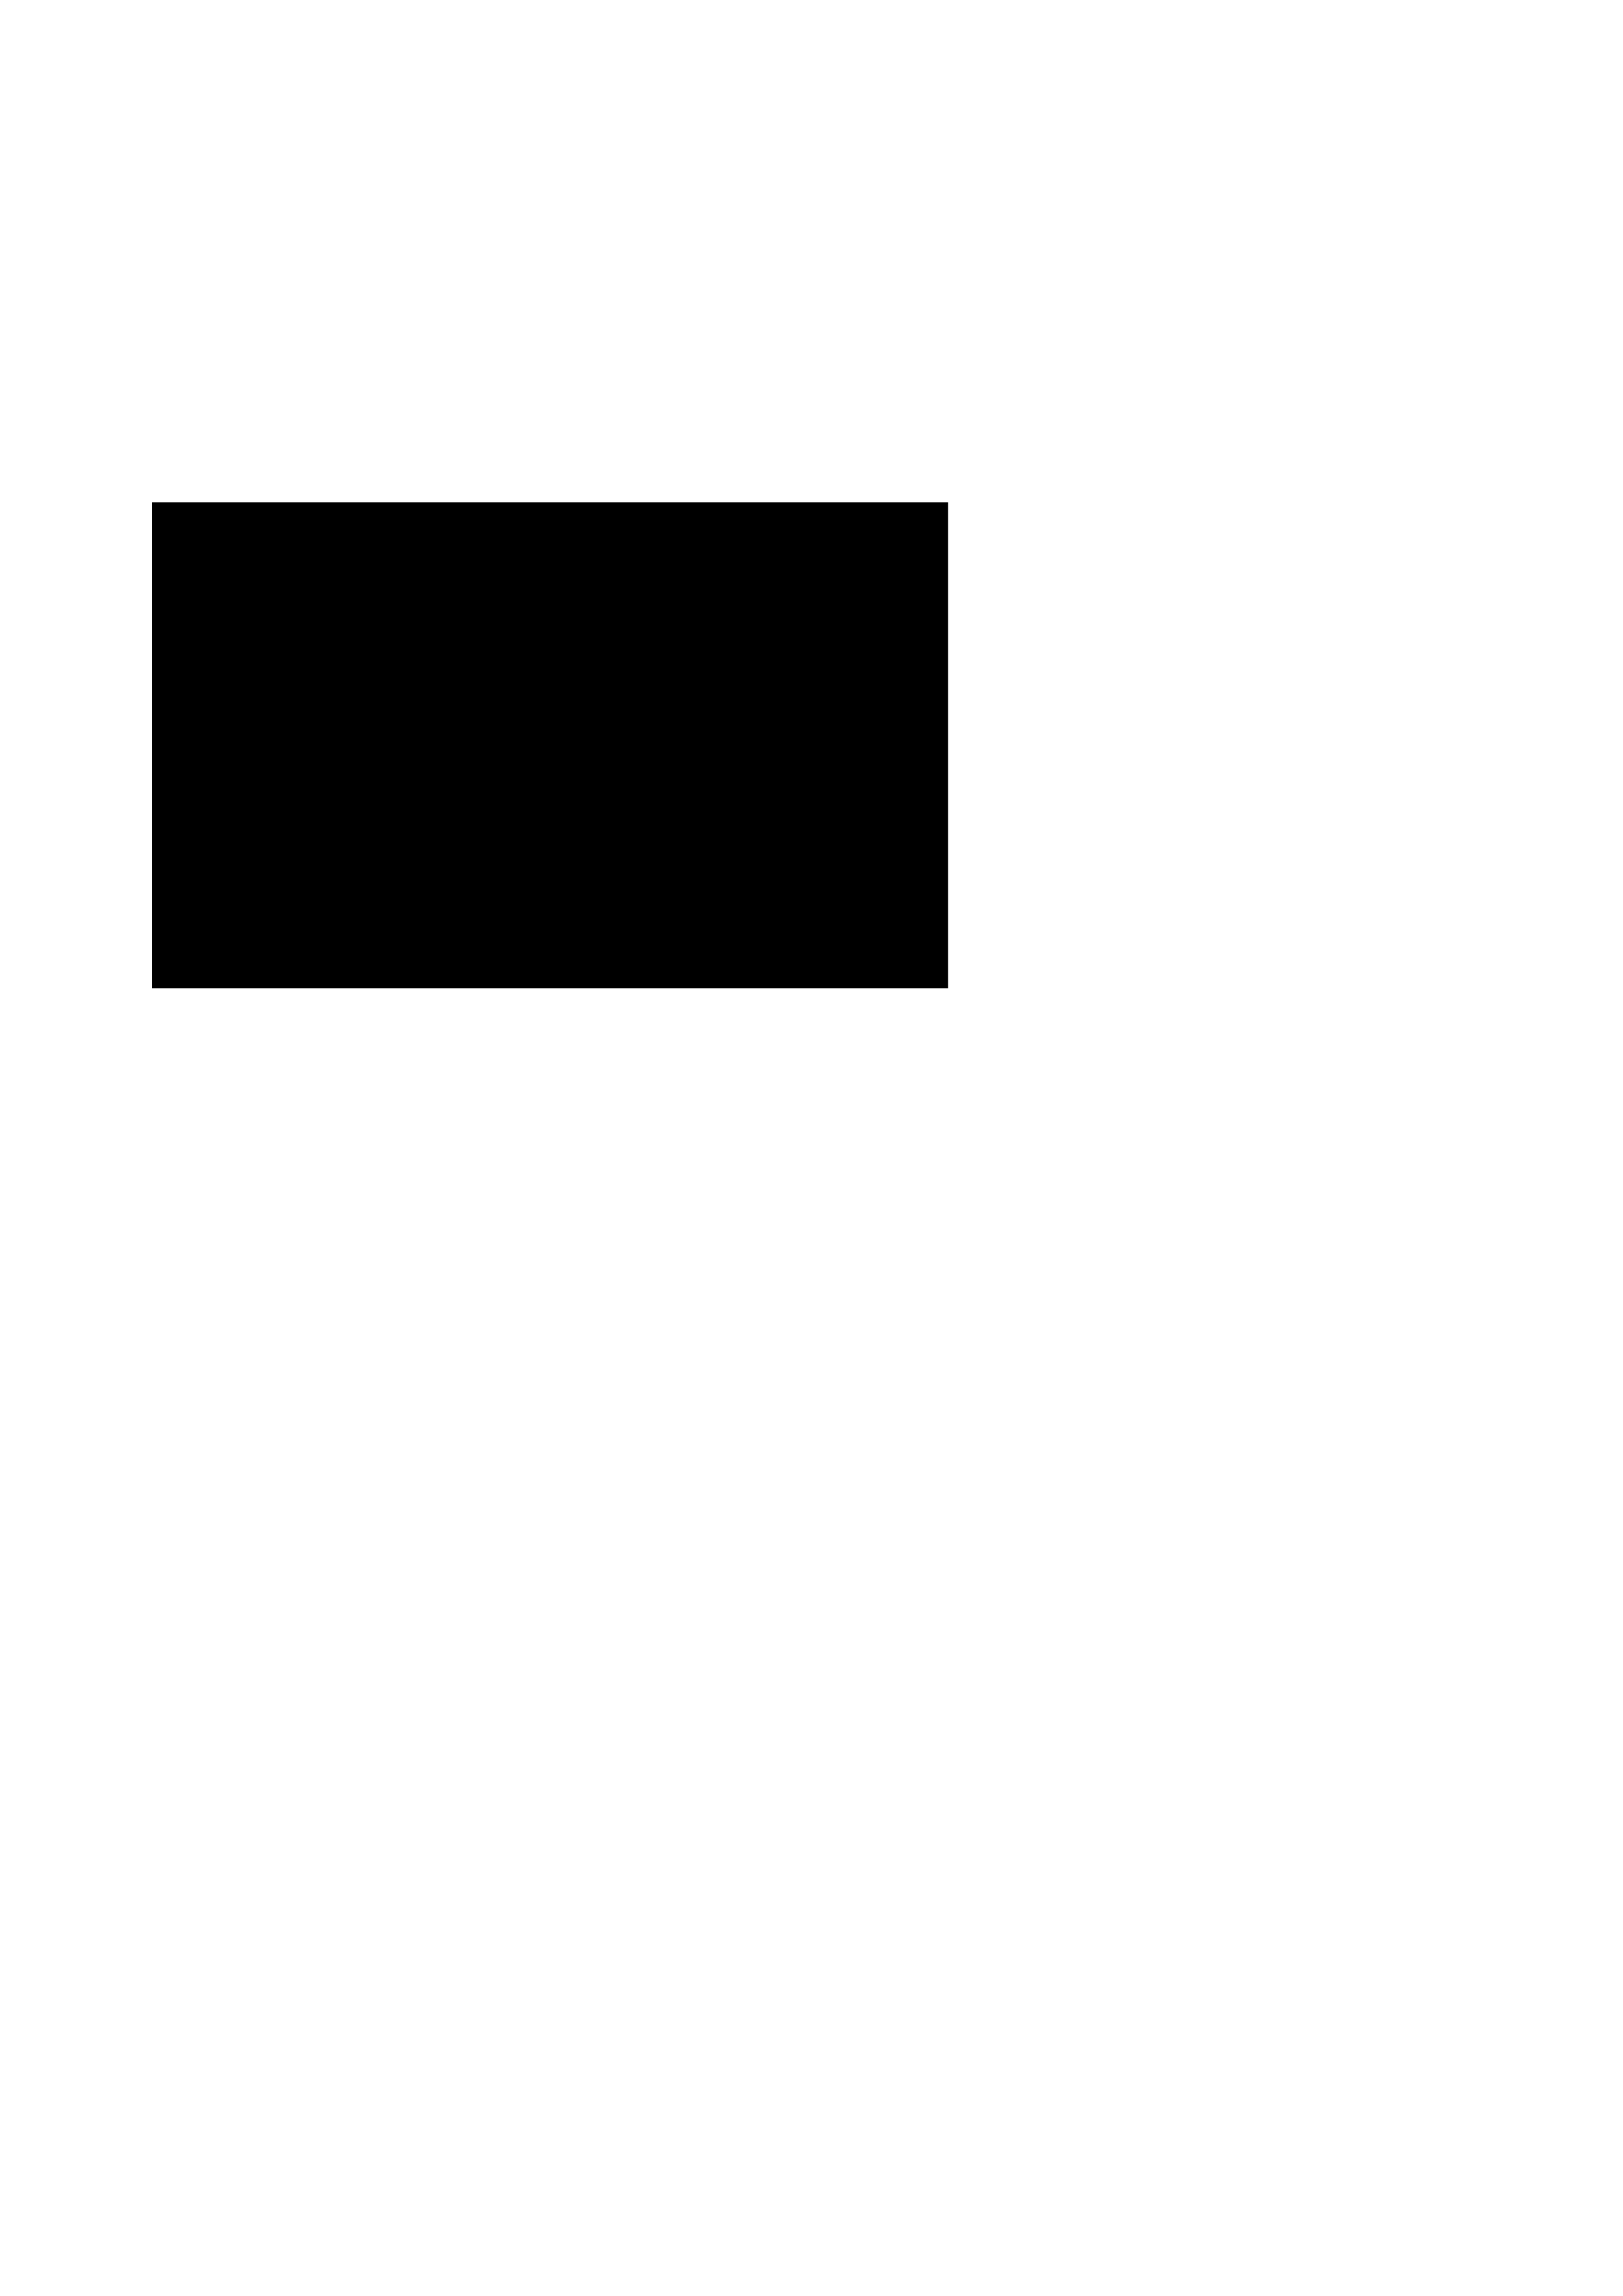 <?xml version="1.0" encoding="UTF-8" standalone="no"?>
<!-- Created with Inkscape (http://www.inkscape.org/) -->

<svg
   xmlns:dc="http://purl.org/dc/elements/1.1/"
   xmlns:cc="http://creativecommons.org/ns#"
   xmlns:rdf="http://www.w3.org/1999/02/22-rdf-syntax-ns#"
   xmlns:svg="http://www.w3.org/2000/svg"
   xmlns="http://www.w3.org/2000/svg"
   xmlns:sodipodi="http://sodipodi.sourceforge.net/DTD/sodipodi-0.dtd"
   xmlns:inkscape="http://www.inkscape.org/namespaces/inkscape"
   width="210mm"
   height="297mm"
   viewBox="0 0 210 297"
   version="1.1"
   id="svg8"
   inkscape:version="0.92.3 (2405546, 2018-03-11)"
   sodipodi:docname="logo.svg"
   inkscape:export-filename="C:\Users\Developer\Documents\mframejs\logo\logo-smaller.png"
   inkscape:export-xdpi="833.93915"
   inkscape:export-ydpi="833.93915">
  <defs
     id="defs2" />
  <sodipodi:namedview
     id="base"
     pagecolor="#ffffff"
     bordercolor="#666666"
     borderopacity="1.0"
     inkscape:pageopacity="0.0"
     inkscape:pageshadow="2"
     inkscape:zoom="7.9195959"
     inkscape:cx="140.71512"
     inkscape:cy="840.53066"
     inkscape:document-units="mm"
     inkscape:current-layer="layer1"
     showgrid="false"
     inkscape:window-width="1920"
     inkscape:window-height="1017"
     inkscape:window-x="1912"
     inkscape:window-y="-8"
     inkscape:window-maximized="1" />
  <g
     inkscape:label="Layer 1"
     inkscape:groupmode="layer"
     id="layer1">
    <flowRoot
       xml:space="preserve"
       id="flowRoot3713"
       style="font-style:normal;font-weight:normal;font-size:40px;line-height:1.25;font-family:sans-serif;letter-spacing:0px;word-spacing:0px;fill:#000000;fill-opacity:1;stroke:none"
       transform="scale(0.265)"
       inkscape:export-xdpi="926.59906"
       inkscape:export-ydpi="926.59906"><flowRegion
         id="flowRegion3715"><rect
           id="rect3717"
           width="388.571"
           height="237.143"
           x="74.286"
           y="245.377" /></flowRegion><flowPara
         id="flowPara3719">M</flowPara></flowRoot>    <flowRoot
       xml:space="preserve"
       id="flowRoot3721"
       style="font-style:normal;font-weight:normal;font-size:40px;line-height:1.25;font-family:sans-serif;letter-spacing:0px;word-spacing:0px;fill:#000000;fill-opacity:1;stroke:none"
       transform="matrix(0.265,0,0,0.265,-23.702,-89.958)"
       inkscape:export-xdpi="926.59906"
       inkscape:export-ydpi="926.59906"><flowRegion
         id="flowRegion3723"><rect
           id="rect3725"
           width="171.429"
           height="168.571"
           x="185.714"
           y="585.377" /></flowRegion><flowPara
         id="flowPara3727">F</flowPara></flowRoot>    <g
       aria-label="js"
       transform="matrix(0.265,0,0,0.265,-56.693,-25.79)"
       style="font-style:normal;font-weight:normal;font-size:40px;line-height:1.25;font-family:sans-serif;letter-spacing:0px;word-spacing:0px;fill:#000000;fill-opacity:1;stroke:none"
       id="flowRoot3729"
       inkscape:export-xdpi="926.59906"
       inkscape:export-ydpi="926.59906">
      <path
         d="m 327.318,388.112 c 0,2.552 -0.651,4.479 -1.953,5.781 -1.302,1.302 -3.047,1.953 -5.234,1.953 -0.521,0 -1.211,-0.052 -2.07,-0.156 -0.846,-0.104 -1.556,-0.234 -2.129,-0.391 v -3.496 h 0.195 c 0.365,0.143 0.853,0.306 1.465,0.488 0.625,0.182 1.23,0.273 1.816,0.273 0.938,0 1.693,-0.13 2.266,-0.391 0.573,-0.26 1.003,-0.651 1.289,-1.172 0.286,-0.521 0.469,-1.152 0.547,-1.895 0.091,-0.729 0.137,-1.621 0.137,-2.676 v -17.578 h -4.551 v -3.086 h 8.223 z"
         id="path3737"
         inkscape:connector-curvature="0"
         sodipodi:nodetypes="scscccccscscsccccs" />
      <path
         d="m 344.22,381.296 q 0,2.988 -2.48,4.902 -2.461,1.914 -6.738,1.914 -2.422,0 -4.453,-0.566 -2.012,-0.586 -3.379,-1.27 v -4.121 h 0.195 q 1.738,1.309 3.867,2.09 2.129,0.762 4.082,0.762 2.422,0 3.789,-0.781 1.367,-0.781 1.367,-2.461 0,-1.289 -0.742,-1.953 -0.742,-0.664 -2.852,-1.133 -0.781,-0.176 -2.051,-0.41 -1.25,-0.234 -2.285,-0.508 -2.871,-0.762 -4.082,-2.227 -1.191,-1.484 -1.191,-3.633 0,-1.348 0.547,-2.539 0.566,-1.191 1.699,-2.129 1.094,-0.918 2.773,-1.445 1.699,-0.547 3.789,-0.547 1.953,0 3.945,0.488 2.012,0.469 3.34,1.152 v 3.926 h -0.195 q -1.406,-1.035 -3.418,-1.738 -2.012,-0.723 -3.945,-0.723 -2.012,0 -3.398,0.781 -1.387,0.762 -1.387,2.285 0,1.348 0.84,2.031 0.82,0.684 2.656,1.113 1.016,0.234 2.266,0.469 1.27,0.234 2.109,0.43 2.559,0.586 3.945,2.012 1.387,1.445 1.387,3.828 z"
         id="path3739"
         inkscape:connector-curvature="0" />
    </g>
    <rect
       id="rect3742"
       width="18.141"
       height="16.704"
       x="18.174"
       y="64.676"
       style="stroke-width:0.265;fill:none" />
  </g>
</svg>
